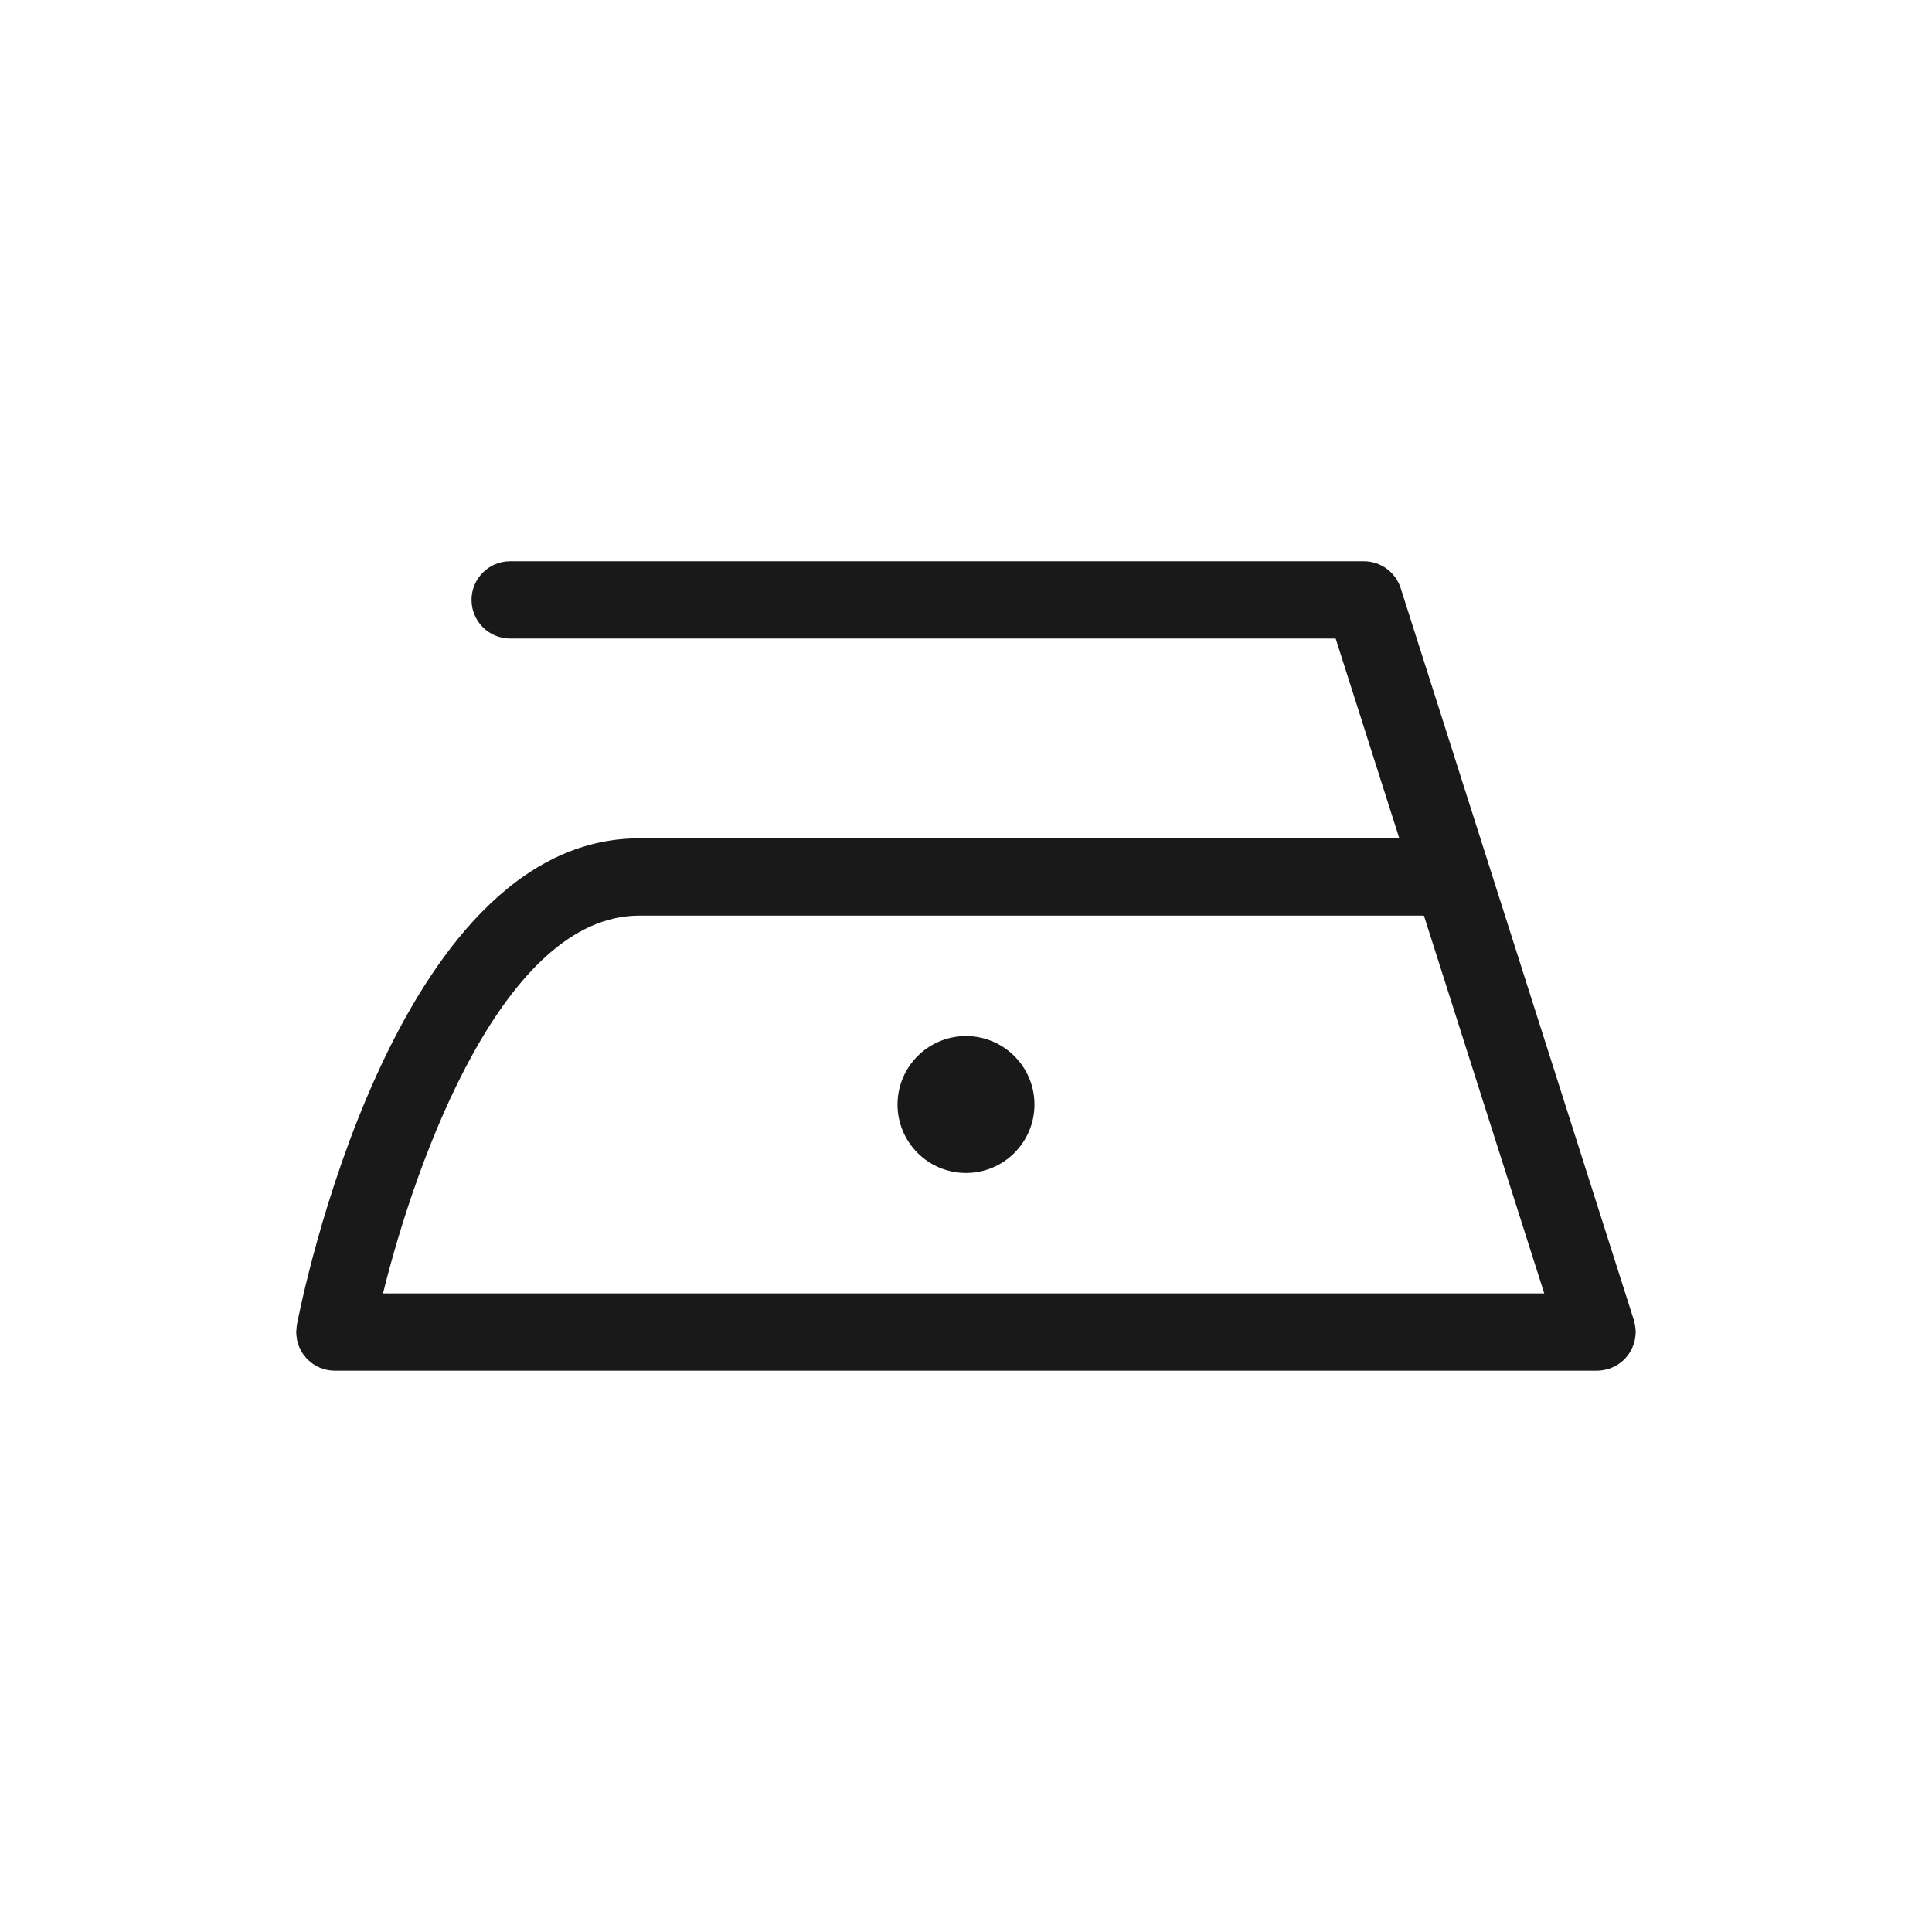 <?xml version="1.0" encoding="UTF-8"?> <svg xmlns="http://www.w3.org/2000/svg" width="100" height="100" viewBox="0 0 100 100" fill="none"> <rect width="100" height="100" fill="white"></rect> <path d="M84.658 68.848C84.654 68.78 84.647 68.711 84.637 68.643C84.625 68.572 84.611 68.503 84.592 68.435C84.584 68.403 84.582 68.372 84.572 68.34L72.5 30.444C72.236 29.615 71.466 29.051 70.595 29.051H26.406C25.302 29.051 24.406 29.947 24.406 31.051C24.406 32.155 25.302 33.051 26.406 33.051H69.134L72.428 43.392H33.085C20.328 43.392 15.564 67.543 15.367 68.571C15.352 68.645 15.353 68.718 15.347 68.792C15.343 68.844 15.331 68.895 15.331 68.947C15.331 68.951 15.332 68.954 15.332 68.957C15.333 69.058 15.347 69.154 15.361 69.251C15.367 69.285 15.366 69.322 15.373 69.356C15.39 69.434 15.419 69.508 15.444 69.585C15.461 69.633 15.47 69.685 15.491 69.731C15.511 69.778 15.54 69.82 15.563 69.865C15.599 69.934 15.631 70.006 15.675 70.069C15.697 70.103 15.727 70.131 15.752 70.163C15.805 70.232 15.856 70.303 15.918 70.364C15.952 70.398 15.993 70.425 16.029 70.456C16.09 70.509 16.148 70.563 16.216 70.608C16.245 70.628 16.278 70.64 16.309 70.659C16.391 70.708 16.473 70.757 16.563 70.794C16.585 70.804 16.611 70.808 16.635 70.816C16.736 70.854 16.837 70.888 16.946 70.909L16.955 70.912C17.069 70.934 17.183 70.942 17.295 70.944C17.308 70.945 17.318 70.948 17.331 70.948H82.66C82.662 70.948 82.664 70.949 82.666 70.949C82.671 70.949 82.677 70.947 82.682 70.946C82.868 70.945 83.043 70.912 83.213 70.863C83.234 70.857 83.254 70.86 83.275 70.853C83.302 70.844 83.325 70.83 83.351 70.82C83.42 70.795 83.487 70.765 83.552 70.733C83.608 70.706 83.661 70.677 83.713 70.645C83.769 70.611 83.821 70.573 83.874 70.533C83.926 70.494 83.977 70.454 84.023 70.41C84.07 70.367 84.112 70.321 84.154 70.273C84.197 70.225 84.239 70.176 84.276 70.125C84.315 70.073 84.348 70.019 84.381 69.962C84.413 69.908 84.443 69.855 84.47 69.798C84.498 69.738 84.522 69.678 84.544 69.615C84.565 69.553 84.585 69.493 84.601 69.43C84.617 69.369 84.627 69.309 84.636 69.246C84.647 69.175 84.655 69.104 84.657 69.033C84.658 69.004 84.666 68.976 84.666 68.947C84.668 68.914 84.659 68.881 84.658 68.848ZM19.824 66.948C21.57 59.882 26.103 47.393 33.085 47.393H73.702L79.931 66.948H19.824ZM49.999 53.626C48.042 53.626 46.456 55.213 46.456 57.17C46.456 59.126 48.042 60.713 49.999 60.713C51.956 60.713 53.543 59.126 53.543 57.17C53.543 55.213 51.956 53.626 49.999 53.626Z" fill="#191919"></path> </svg> 
